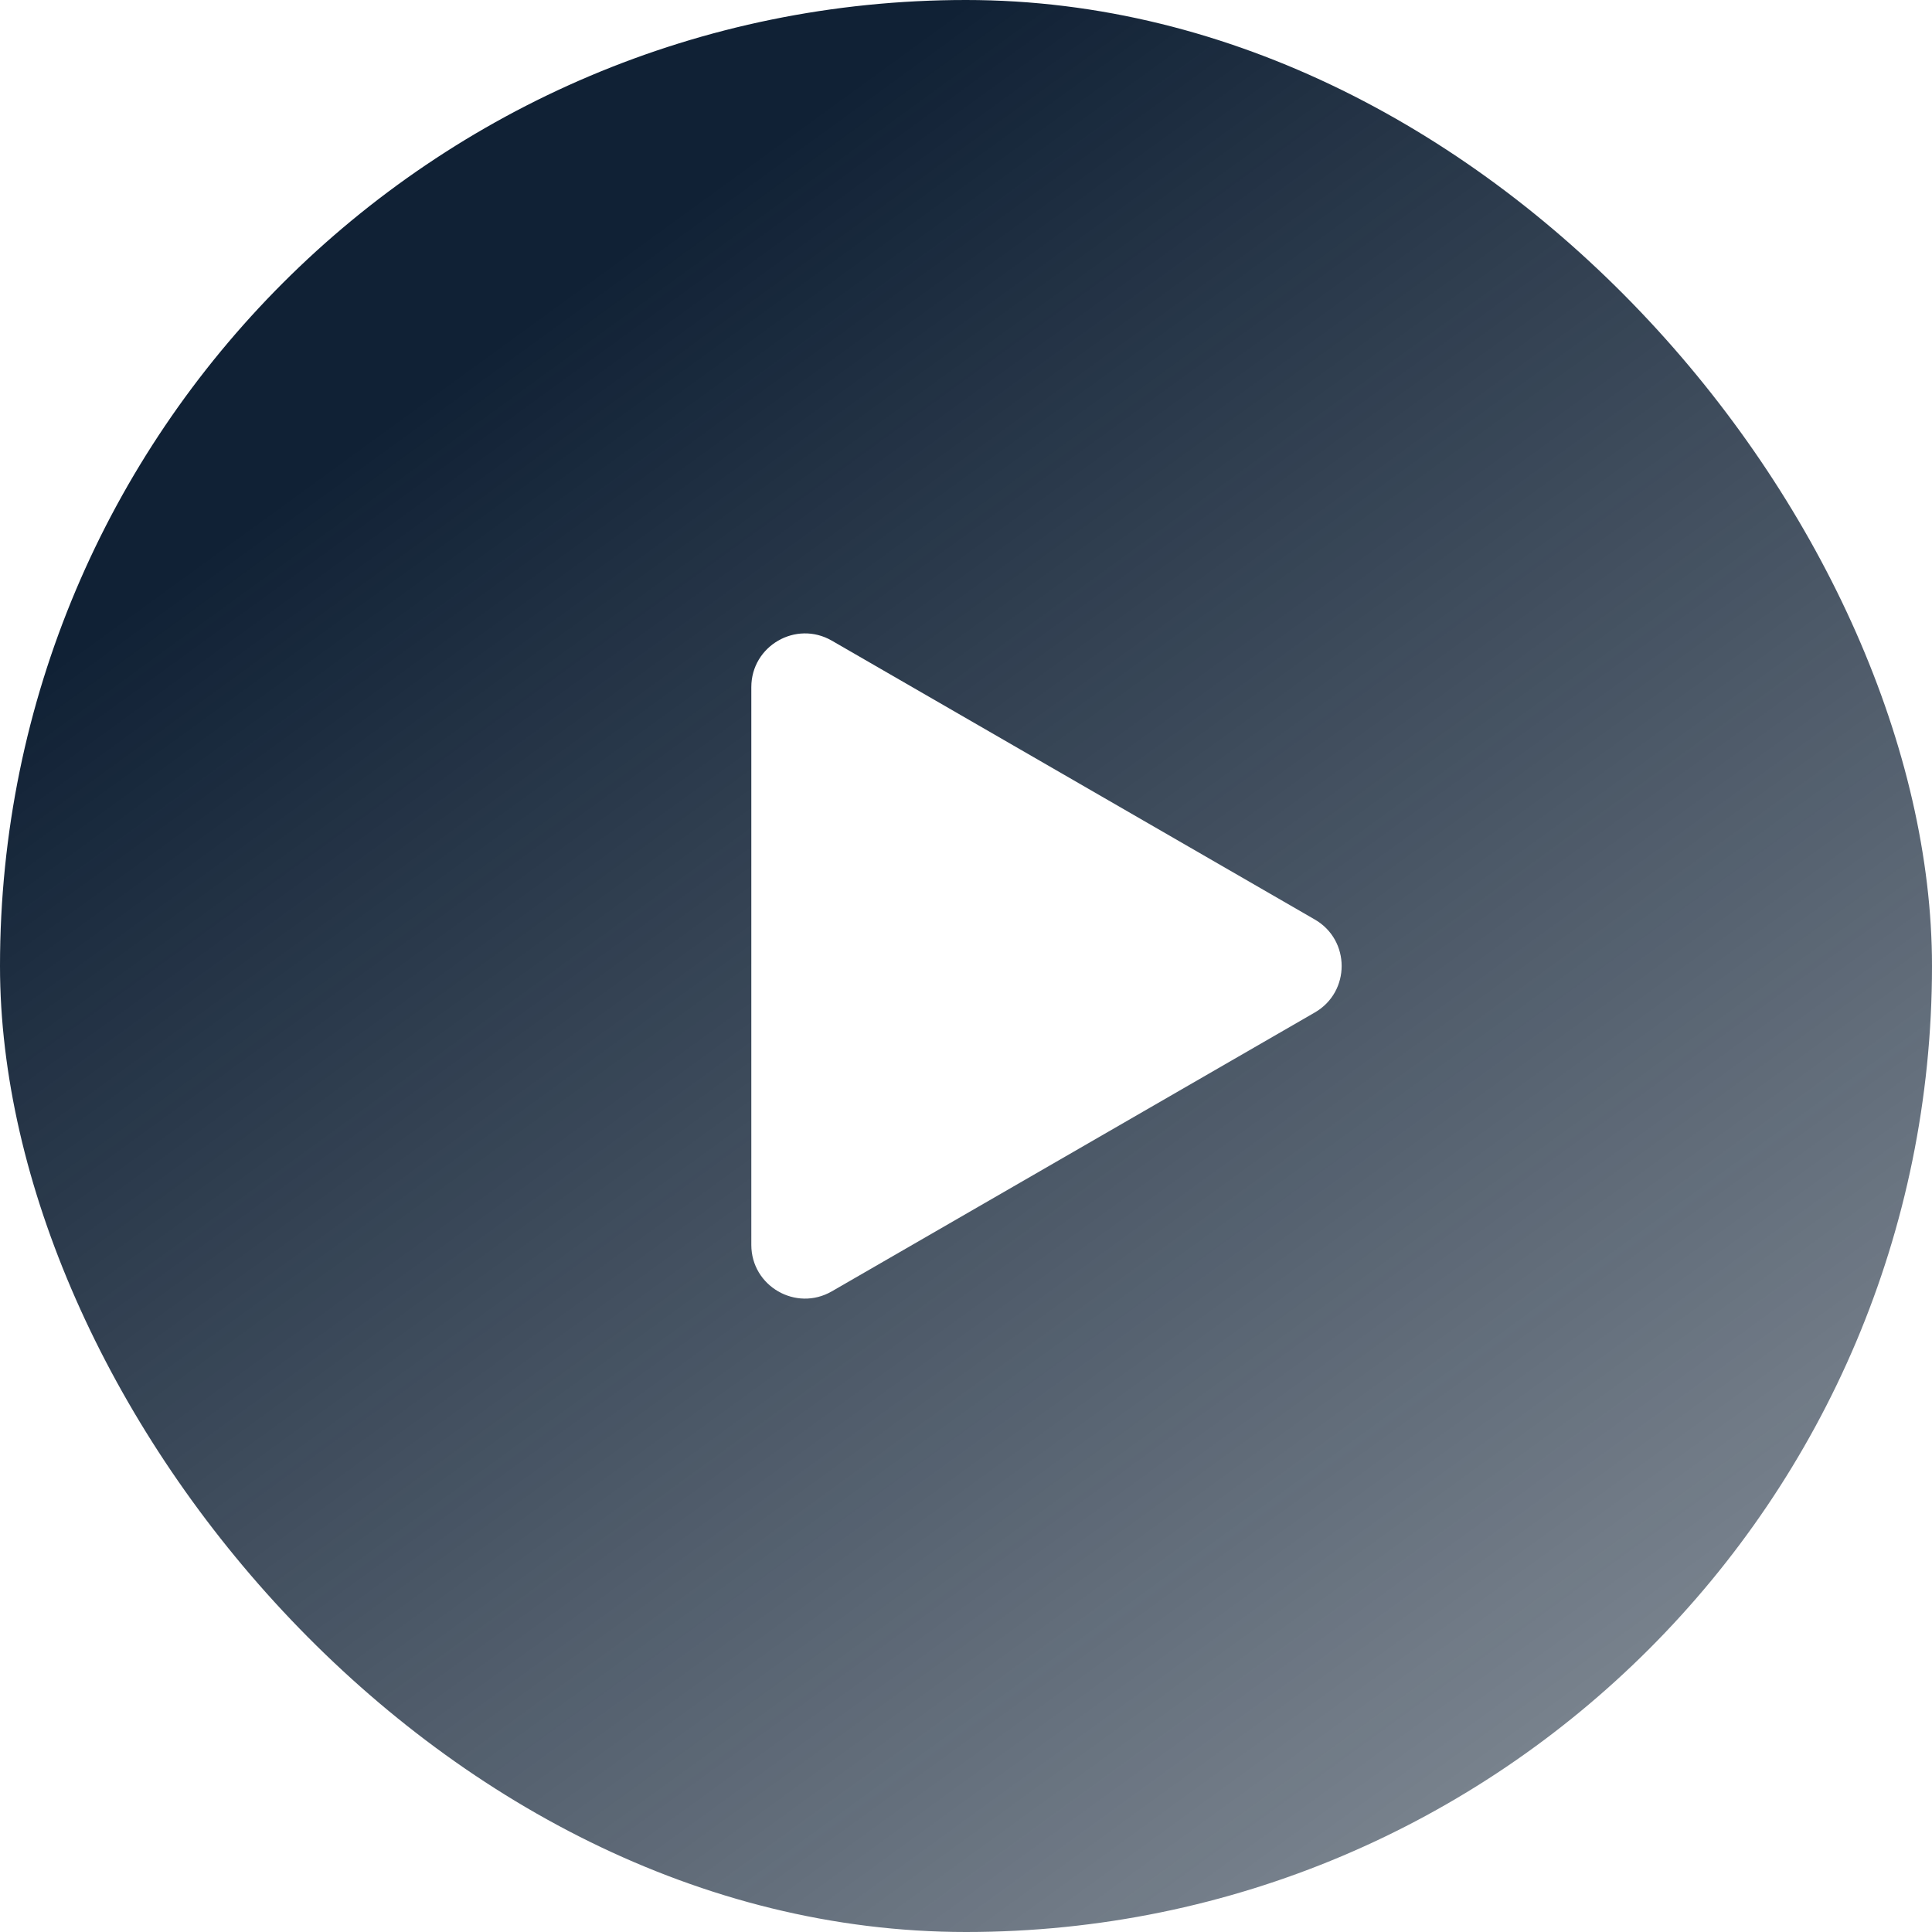 <svg width="76" height="76" viewBox="0 0 76 76" fill="none" xmlns="http://www.w3.org/2000/svg">
<g filter="url(#filter0_b_8290_4202)">
<rect width="76" height="76" rx="38" fill="url(#paint0_linear_8290_4202)"/>
<path d="M51.722 36.172C53.129 36.984 53.129 39.016 51.722 39.828L32.722 50.798C31.315 51.611 29.555 50.595 29.555 48.97L29.555 27.03C29.555 25.405 31.315 24.39 32.722 25.202L51.722 36.172Z" fill="white"/>
</g>
<defs>
<filter id="filter0_b_8290_4202" x="-16" y="-16" width="108" height="108" filterUnits="userSpaceOnUse" color-interpolation-filters="sRGB">
<feFlood flood-opacity="0" result="BackgroundImageFix"/>
<feGaussianBlur in="BackgroundImageFix" stdDeviation="8"/>
<feComposite in2="SourceAlpha" operator="in" result="effect1_backgroundBlur_8290_4202"/>
<feBlend mode="normal" in="SourceGraphic" in2="effect1_backgroundBlur_8290_4202" result="shape"/>
</filter>
<linearGradient id="paint0_linear_8290_4202" x1="38" y1="0" x2="130.818" y2="127.7" gradientUnits="userSpaceOnUse">
<stop stop-color="#102135"/>
<stop offset="1" stop-color="#102135" stop-opacity="0"/>
</linearGradient>
</defs>
</svg>
